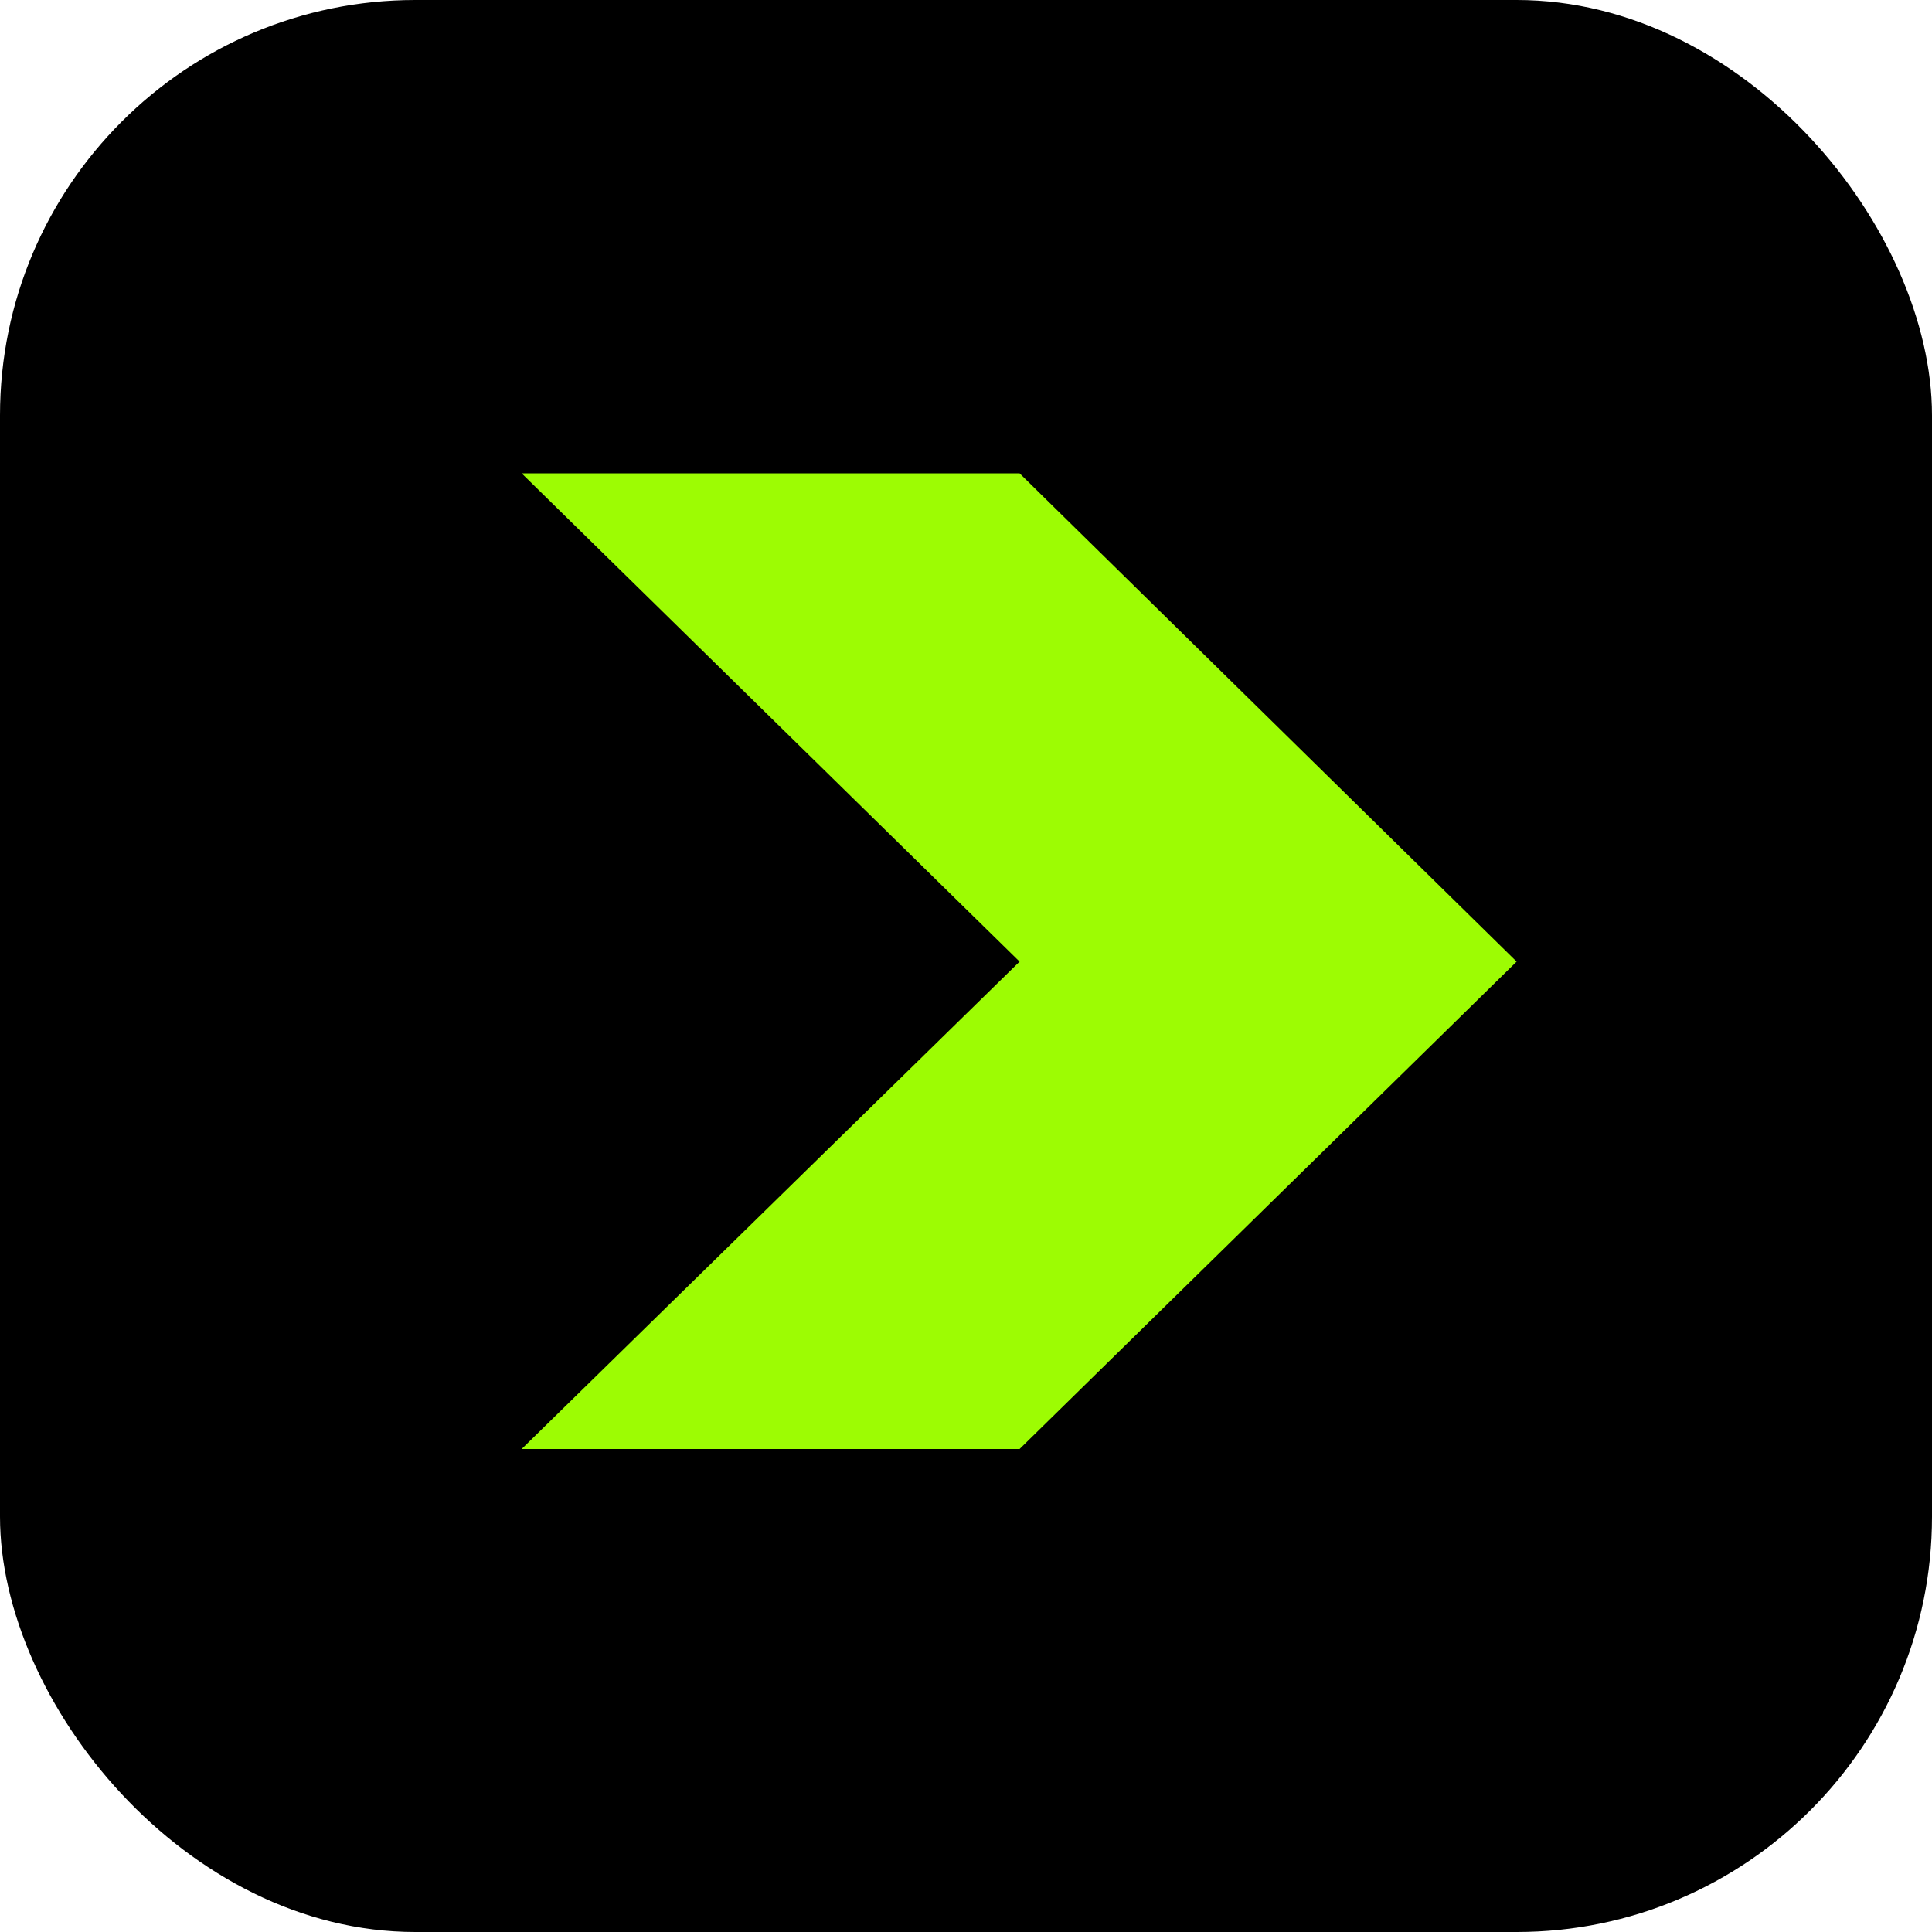 <?xml version="1.0" encoding="UTF-8"?> <svg xmlns="http://www.w3.org/2000/svg" width="200" height="200" viewBox="0 0 200 200" fill="none"><rect width="200" height="200" rx="43" fill="black"></rect><path fill-rule="evenodd" clip-rule="evenodd" d="M54 49L105.547 99.546L54 150H105.547L157 99.546L105.547 49H54Z" fill="#9DFC03"></path></svg> 